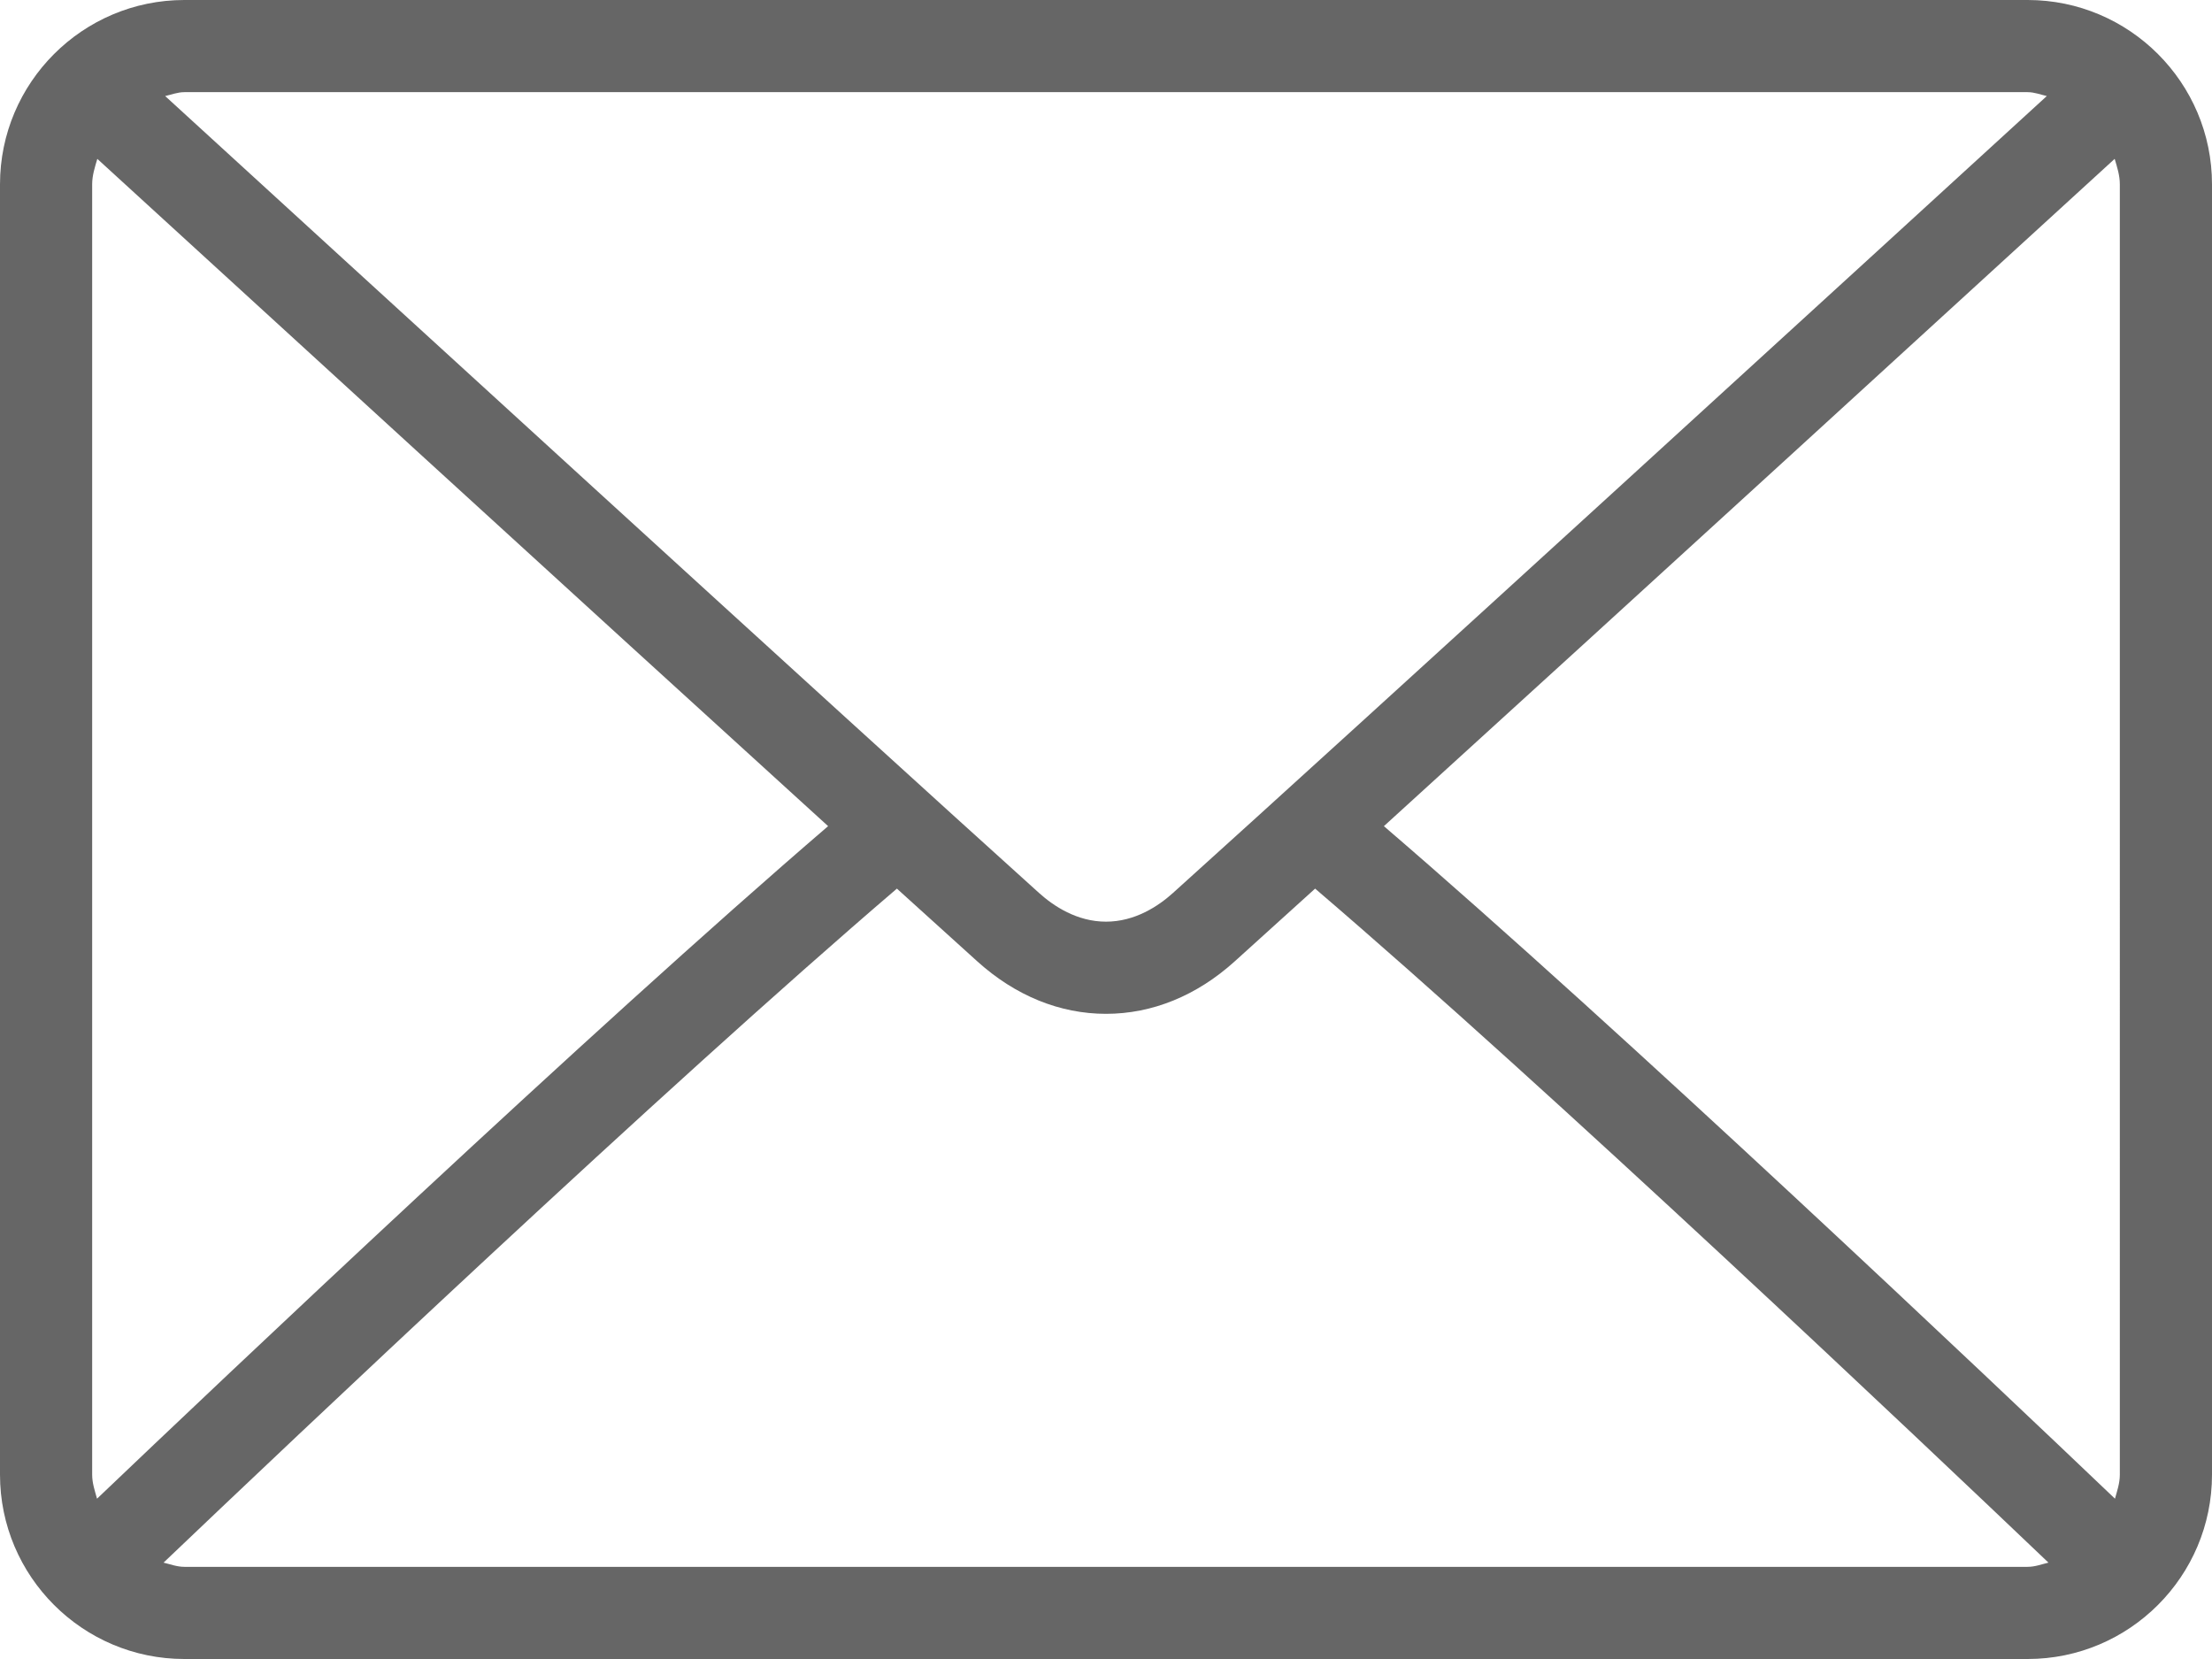 <?xml version="1.0" encoding="UTF-8" standalone="no"?>
<svg
   xmlns:dc="http://purl.org/dc/elements/1.1/"
   xmlns:cc="http://creativecommons.org/ns#"
   xmlns:rdf="http://www.w3.org/1999/02/22-rdf-syntax-ns#"
   xmlns:svg="http://www.w3.org/2000/svg"
   xmlns="http://www.w3.org/2000/svg"
   xmlns:sodipodi="http://sodipodi.sourceforge.net/DTD/sodipodi-0.dtd"
   xmlns:inkscape="http://www.inkscape.org/namespaces/inkscape"
   inkscape:version="1.0 (4035a4fb49, 2020-05-01)"
   sodipodi:docname="mail.svg"
   class=""
   height="384"
   width="512"
   xml:space="preserve"
   viewBox="0 0 512 384"
   y="0px"
   x="0px"
   id="Layer_1"
   version="1.1"><defs
   id="defs13" /><sodipodi:namedview
   inkscape:document-rotation="0"
   inkscape:current-layer="Layer_1"
   inkscape:window-maximized="1"
   inkscape:window-y="-11"
   inkscape:window-x="-11"
   inkscape:cy="245.5619"
   inkscape:cx="-609.69873"
   inkscape:zoom="0.52457969"
   fit-margin-bottom="0"
   fit-margin-right="0"
   fit-margin-left="0"
   fit-margin-top="0"
   showgrid="false"
   id="namedview11"
   inkscape:window-height="986"
   inkscape:window-width="1920"
   inkscape:pageshadow="2"
   inkscape:pageopacity="0"
   guidetolerance="10"
   gridtolerance="10"
   objecttolerance="10"
   borderopacity="1"
   bordercolor="#666666"
   pagecolor="#ffffff" /><g
   style="fill:#666666"
   transform="translate(0,-64)"
   id="g8"><g
     style="fill:#666666"
     id="g6">
	<g
   style="fill:#666666"
   id="g4">
		<path
   style="fill:#666666"
   inkscape:connector-curvature="0"
   id="path2"
   data-old_color="#000000"
   class="active-path"
   data-original="#000000"
   d="M 469.333,64 H 42.667 C 19.135,64 0,83.135 0,106.667 V 405.334 C 0,428.865 19.135,448 42.667,448 H 469.334 C 492.865,448 512,428.865 512,405.333 V 106.667 C 512,83.135 492.865,64 469.333,64 Z M 42.667,85.333 h 426.667 c 1.572,0 2.957,0.573 4.432,0.897 -36.939,33.807 -159.423,145.859 -202.286,184.478 -3.354,3.021 -8.76,6.625 -15.479,6.625 -6.719,0 -12.125,-3.604 -15.49,-6.635 C 197.652,232.085 75.161,120.027 38.228,86.232 c 1.478,-0.324 2.866,-0.899 4.439,-0.899 z m -21.334,320 V 106.667 c 0,-2.09 0.63,-3.986 1.194,-5.896 28.272,25.876 113.736,104.06 169.152,154.453 -55.236,47.447 -140.722,128.495 -169.219,155.669 -0.503,-1.814 -1.127,-3.588 -1.127,-5.56 z m 448,21.334 H 42.667 c -1.704,0 -3.219,-0.594 -4.81,-0.974 29.447,-28.072 115.477,-109.586 169.742,-156.009 7.074,6.417 13.536,12.268 18.63,16.858 8.792,7.938 19.083,12.125 29.771,12.125 10.688,0 20.979,-4.188 29.76,-12.115 5.096,-4.592 11.563,-10.448 18.641,-16.868 54.268,46.418 140.286,127.926 169.742,156.009 -1.591,0.38 -3.104,0.974 -4.81,0.974 z m 21.334,-21.334 c 0,1.971 -0.624,3.746 -1.126,5.56 C 461.033,383.705 375.557,302.666 320.322,255.225 375.74,204.832 461.191,126.655 489.473,100.769 c 0.564,1.91 1.194,3.807 1.194,5.897 z" />
	</g>
</g></g> </svg>
